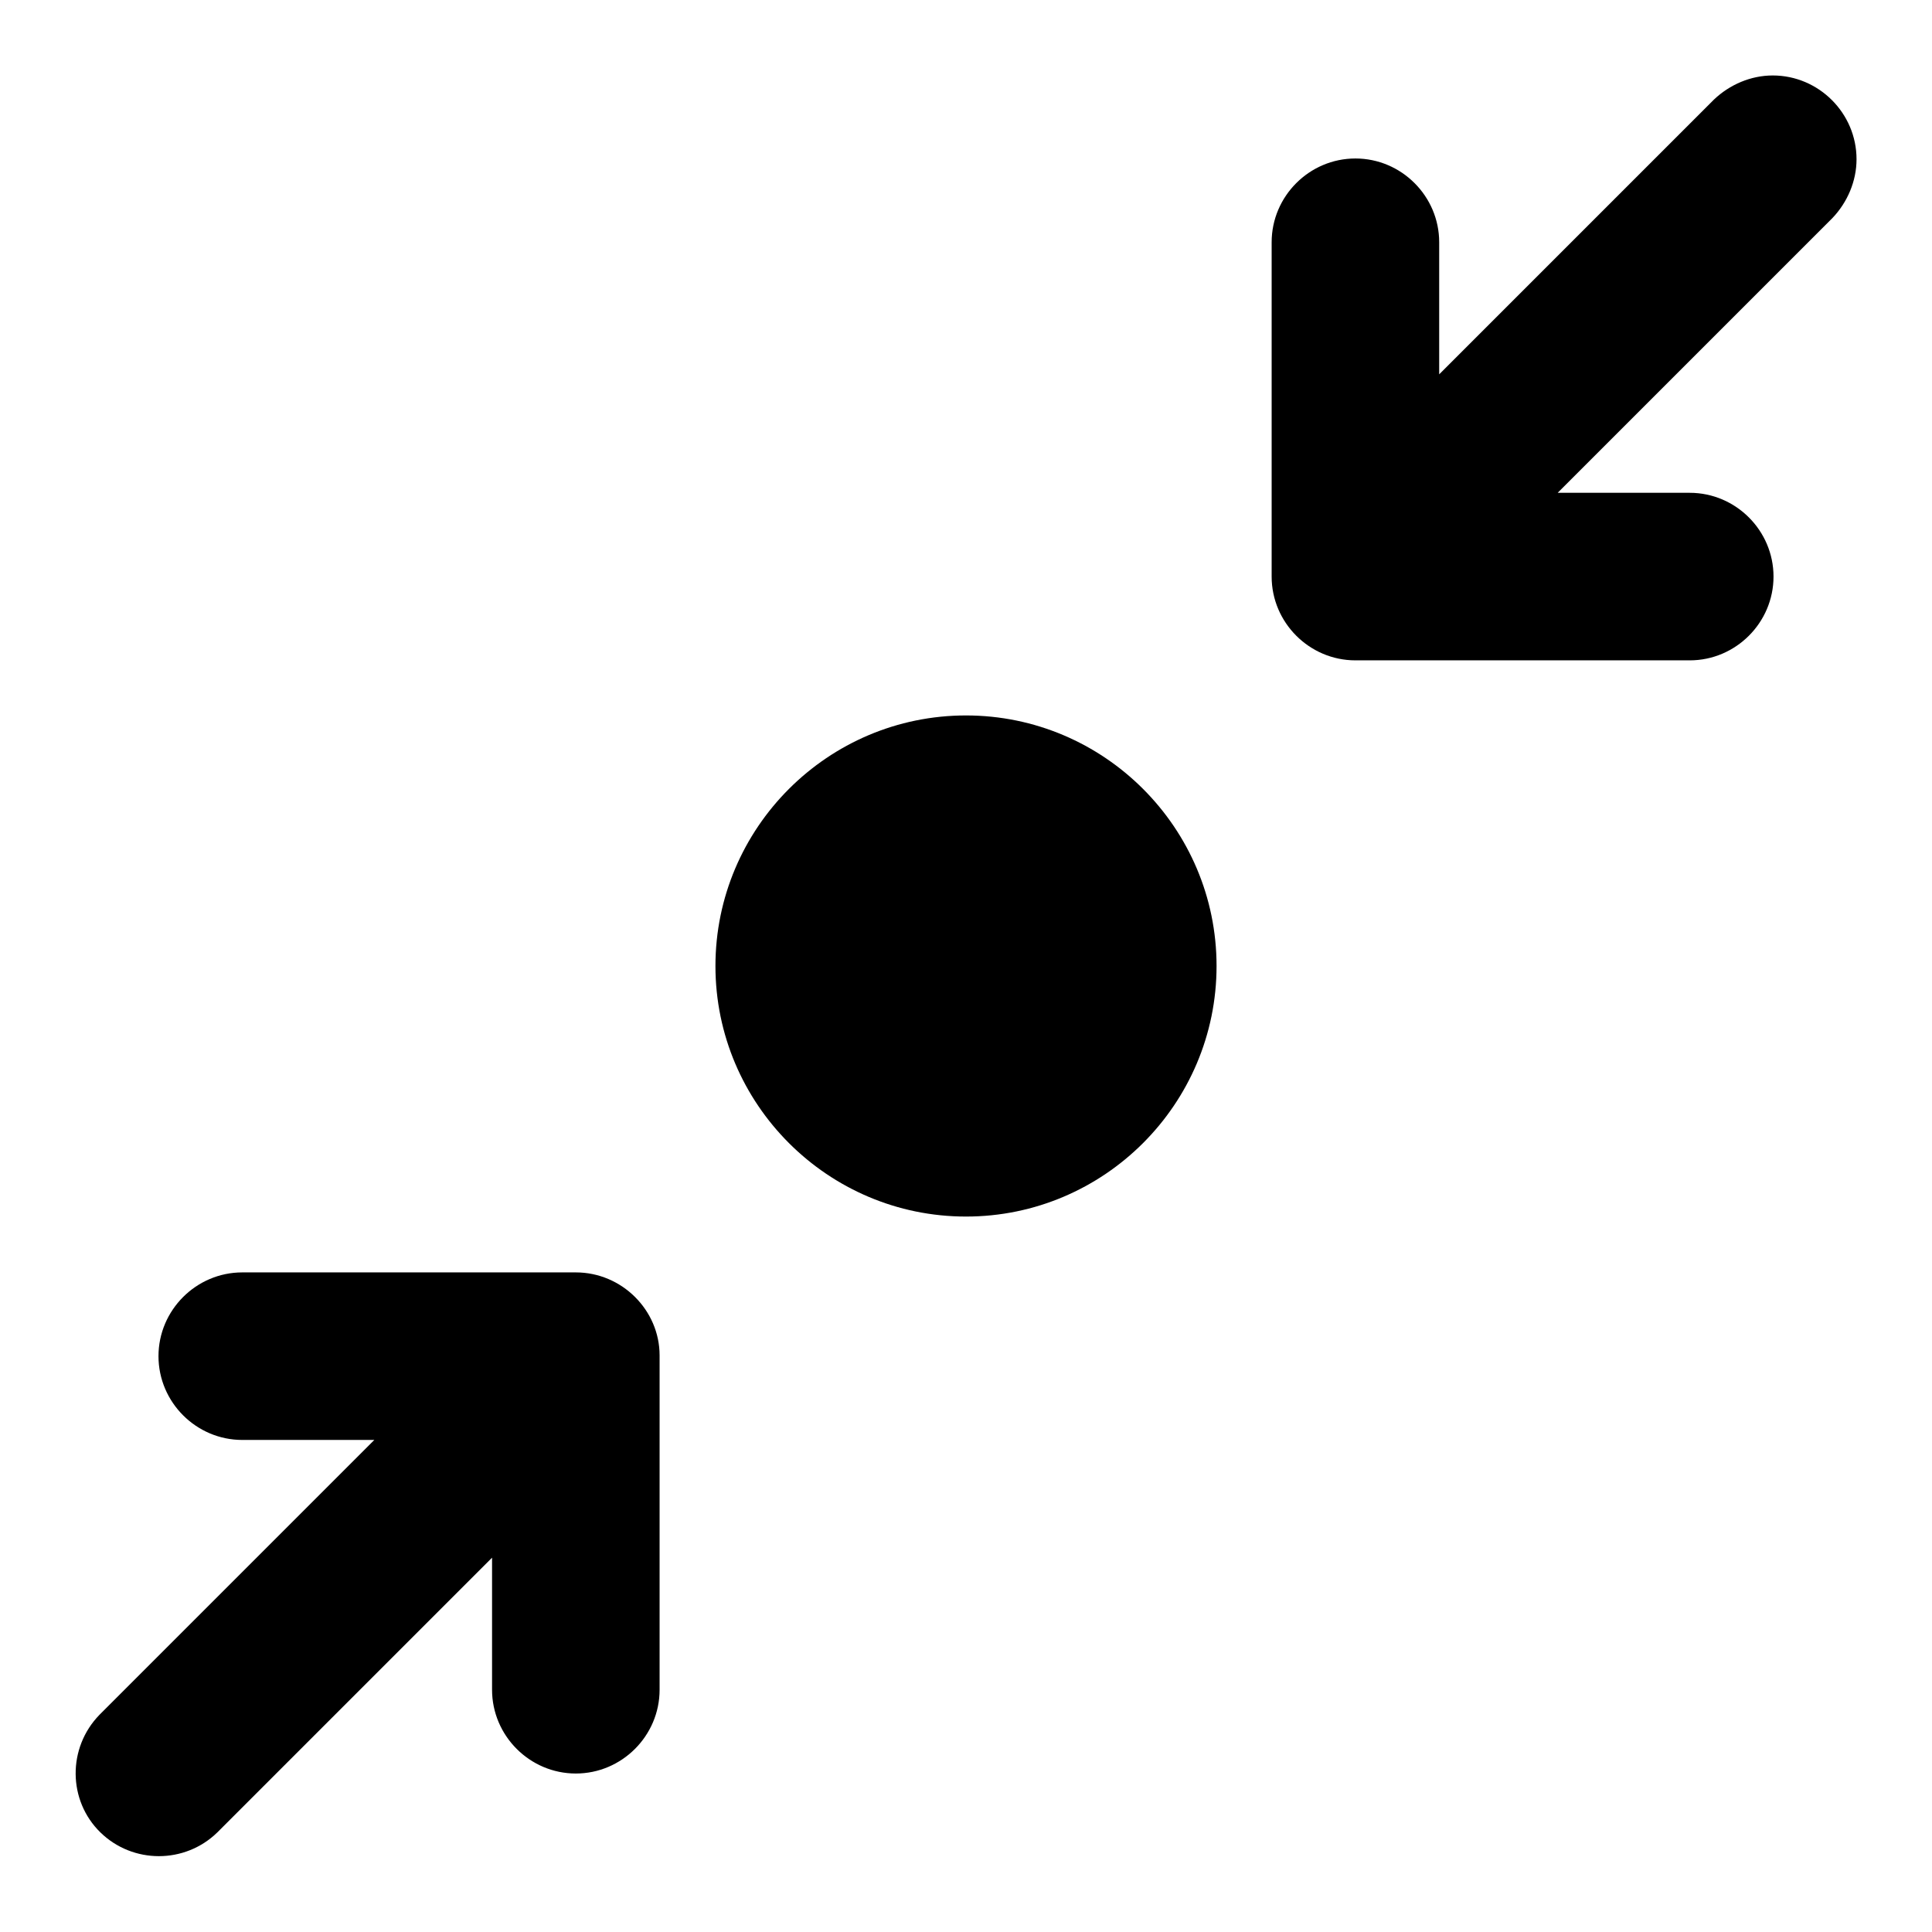 <?xml version="1.0" encoding="utf-8"?>
<!-- Svg Vector Icons : http://www.onlinewebfonts.com/icon -->
<!DOCTYPE svg PUBLIC "-//W3C//DTD SVG 1.1//EN" "http://www.w3.org/Graphics/SVG/1.1/DTD/svg11.dtd">
<svg version="1.1" xmlns="http://www.w3.org/2000/svg" xmlns:xlink="http://www.w3.org/1999/xlink" x="0px" y="0px" viewBox="0 0 256 256" enable-background="new 0 0 256 256" xml:space="preserve">
<g> <path fill="#000000" d="M76.3,168.6H32.1c-6.1,0-11.1,5-11.1,11.1s5,11.1,11.1,11.1h17.5l-36.4,36.4c-4.3,4.4-4.2,11.4,0.1,15.6 c4.3,4.2,11.2,4.2,15.5,0l36.4-36.4v17.5c0,6.1,5,11.1,11.1,11.1c6.1,0,11.1-5,11.1-11.1l0,0v-44.3 C87.4,173.6,82.4,168.6,76.3,168.6z M128,94.8c-18.3,0-33.2,14.9-33.2,33.2l0,0c0,18.3,14.9,33.2,33.2,33.2s33.2-14.9,33.2-33.2 C161.2,109.7,146.3,94.8,128,94.8z M246,21.1c0-6.1-5-11.1-11.1-11.1c-2.9,0-5.7,1.2-7.8,3.2l-36.4,36.4V32.1 c0-6.1-5-11.1-11.1-11.1s-11.1,5-11.1,11.1v44.3c0,6.1,5,11.1,11.1,11.1h44.3c6.1,0,11.1-5,11.1-11.1s-5-11.1-11.1-11.1l0,0h-17.5 l36.4-36.4C244.8,26.8,246,24,246,21.1z"/></g>
</svg>